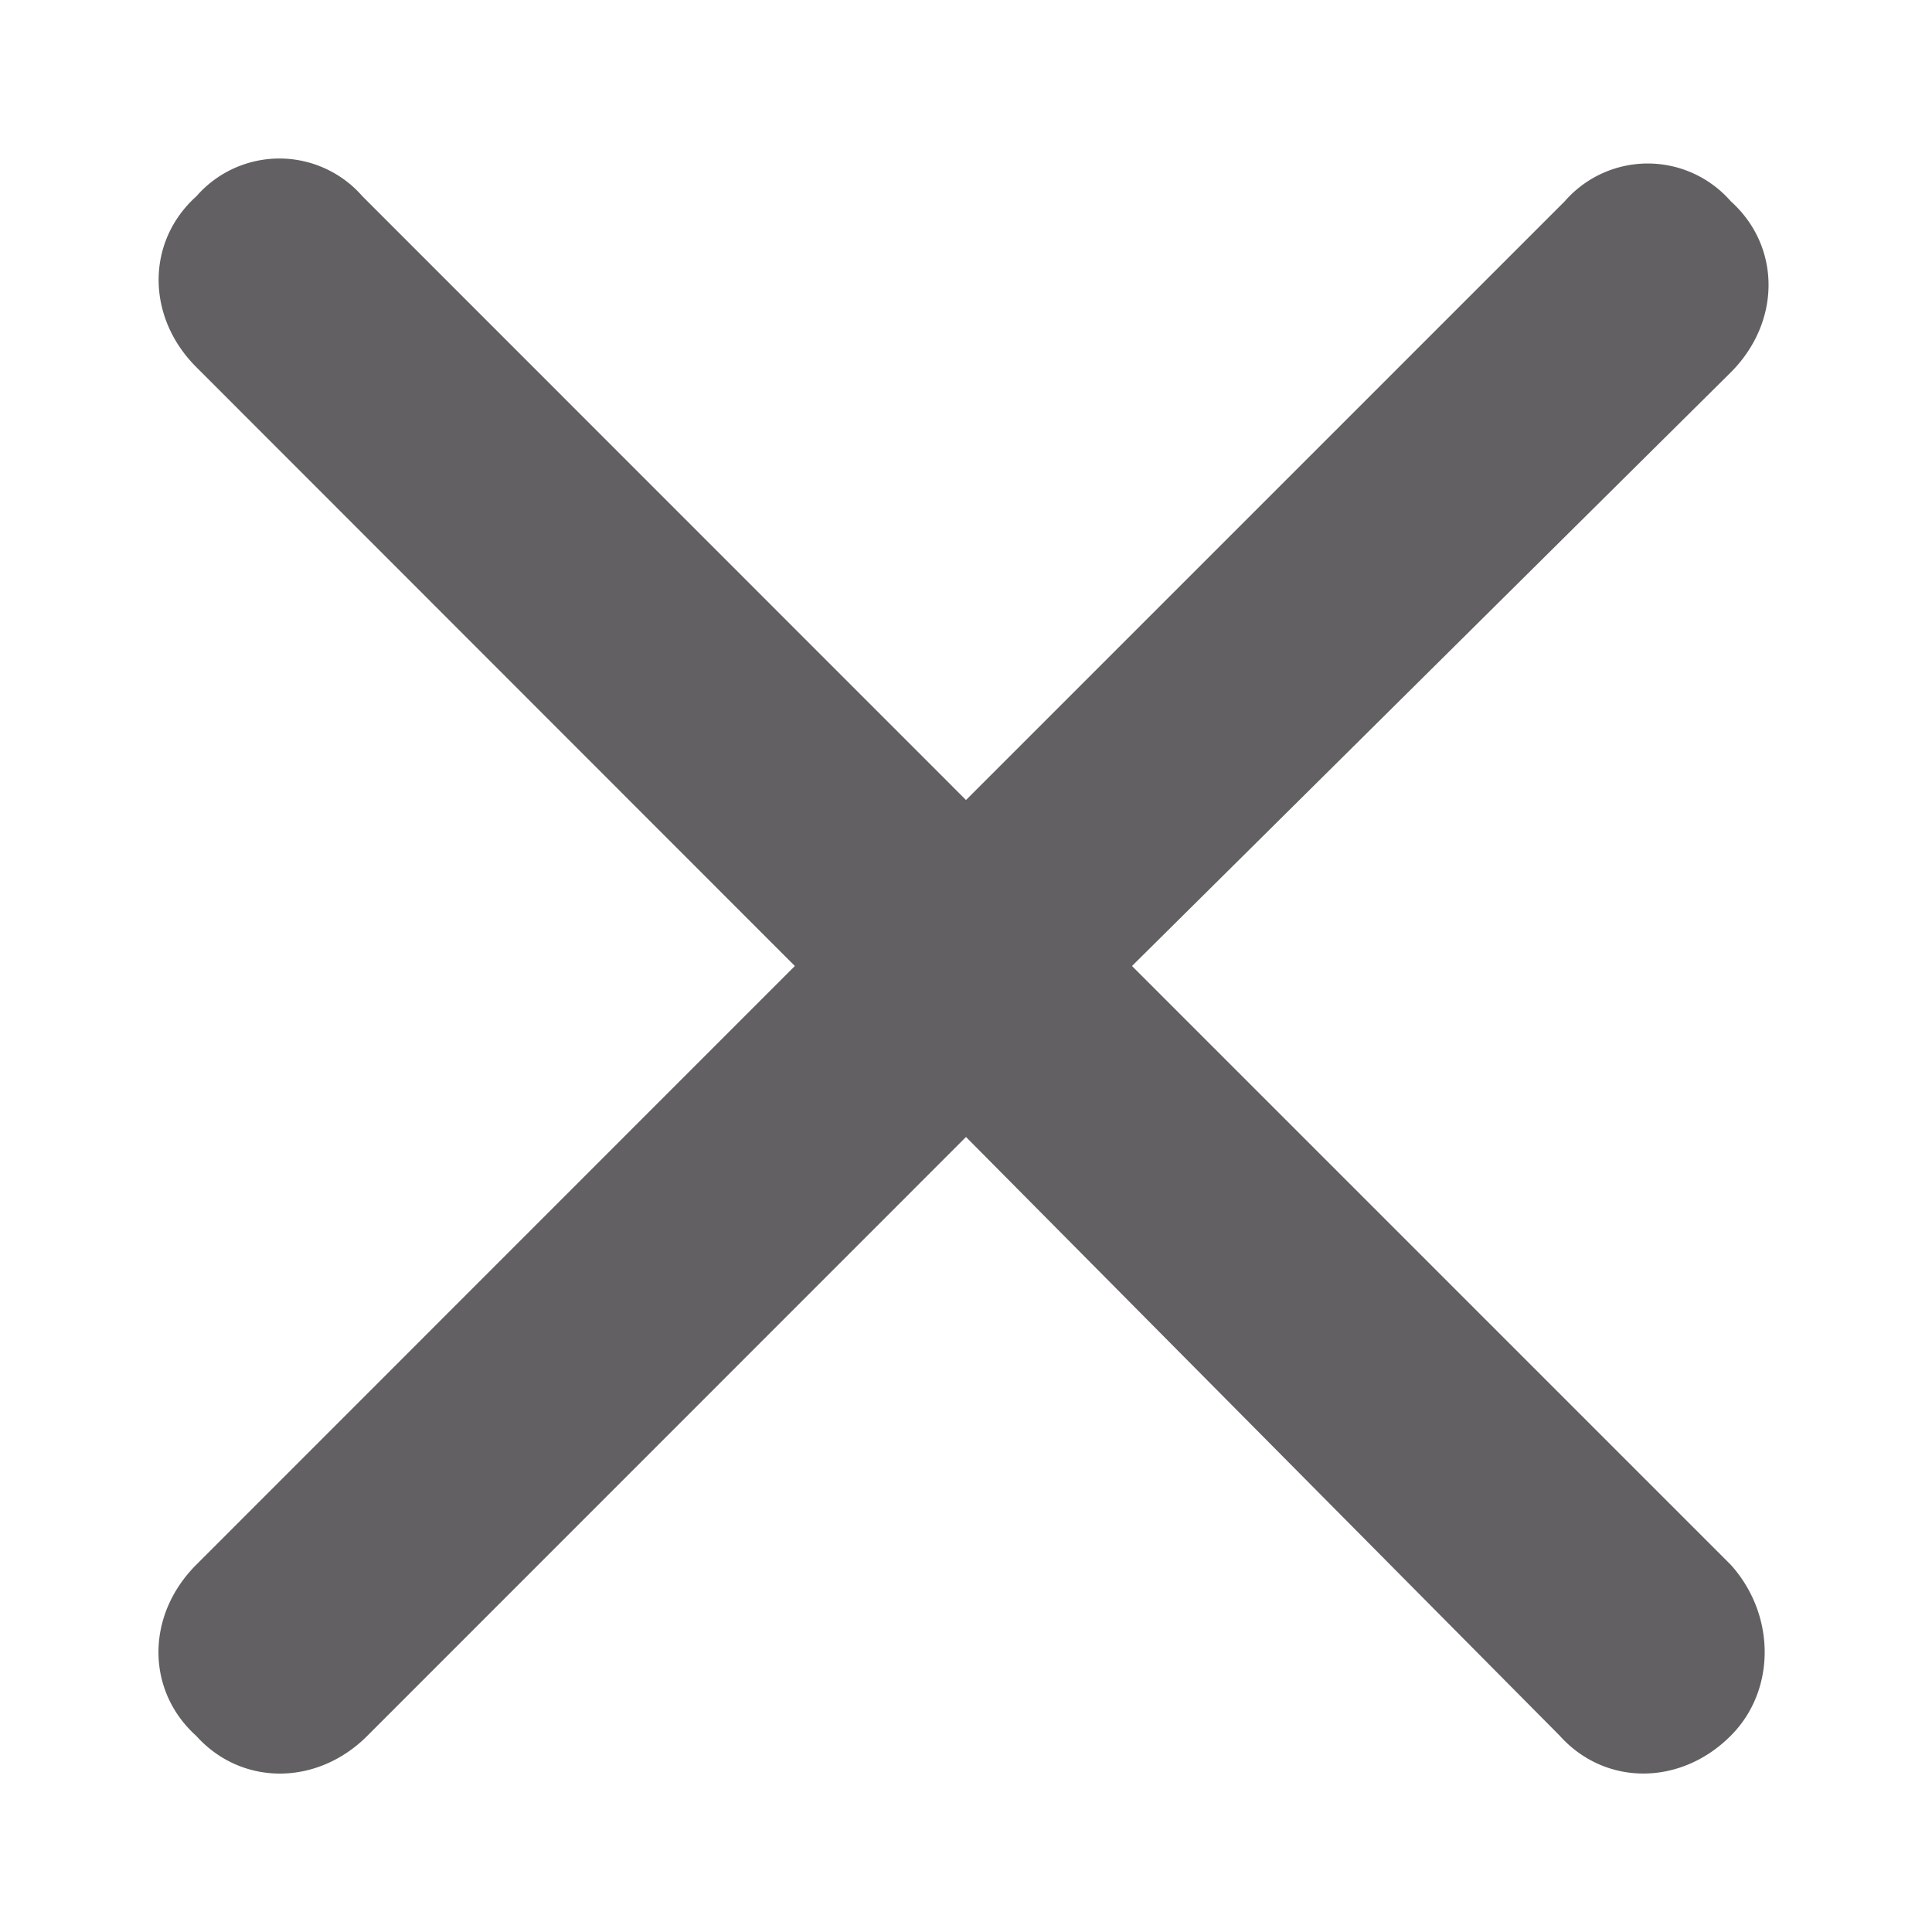 <svg xmlns="http://www.w3.org/2000/svg" fill="none" viewBox="0 0 12 12"><path fill="#0F0C0F" fill-opacity=".65" d="M10.75 9.719c.281.312.281.781 0 1.062-.312.313-.781.313-1.062 0L6 7.062l-3.719 3.72c-.312.312-.781.312-1.062 0-.313-.282-.313-.75 0-1.063L4.937 6 1.22 2.281c-.313-.312-.313-.781 0-1.062a.684.684 0 0 1 1.031 0L6 4.969 9.719 1.25a.684.684 0 0 1 1.031 0c.313.281.313.75 0 1.063L7.031 6z"/></svg>